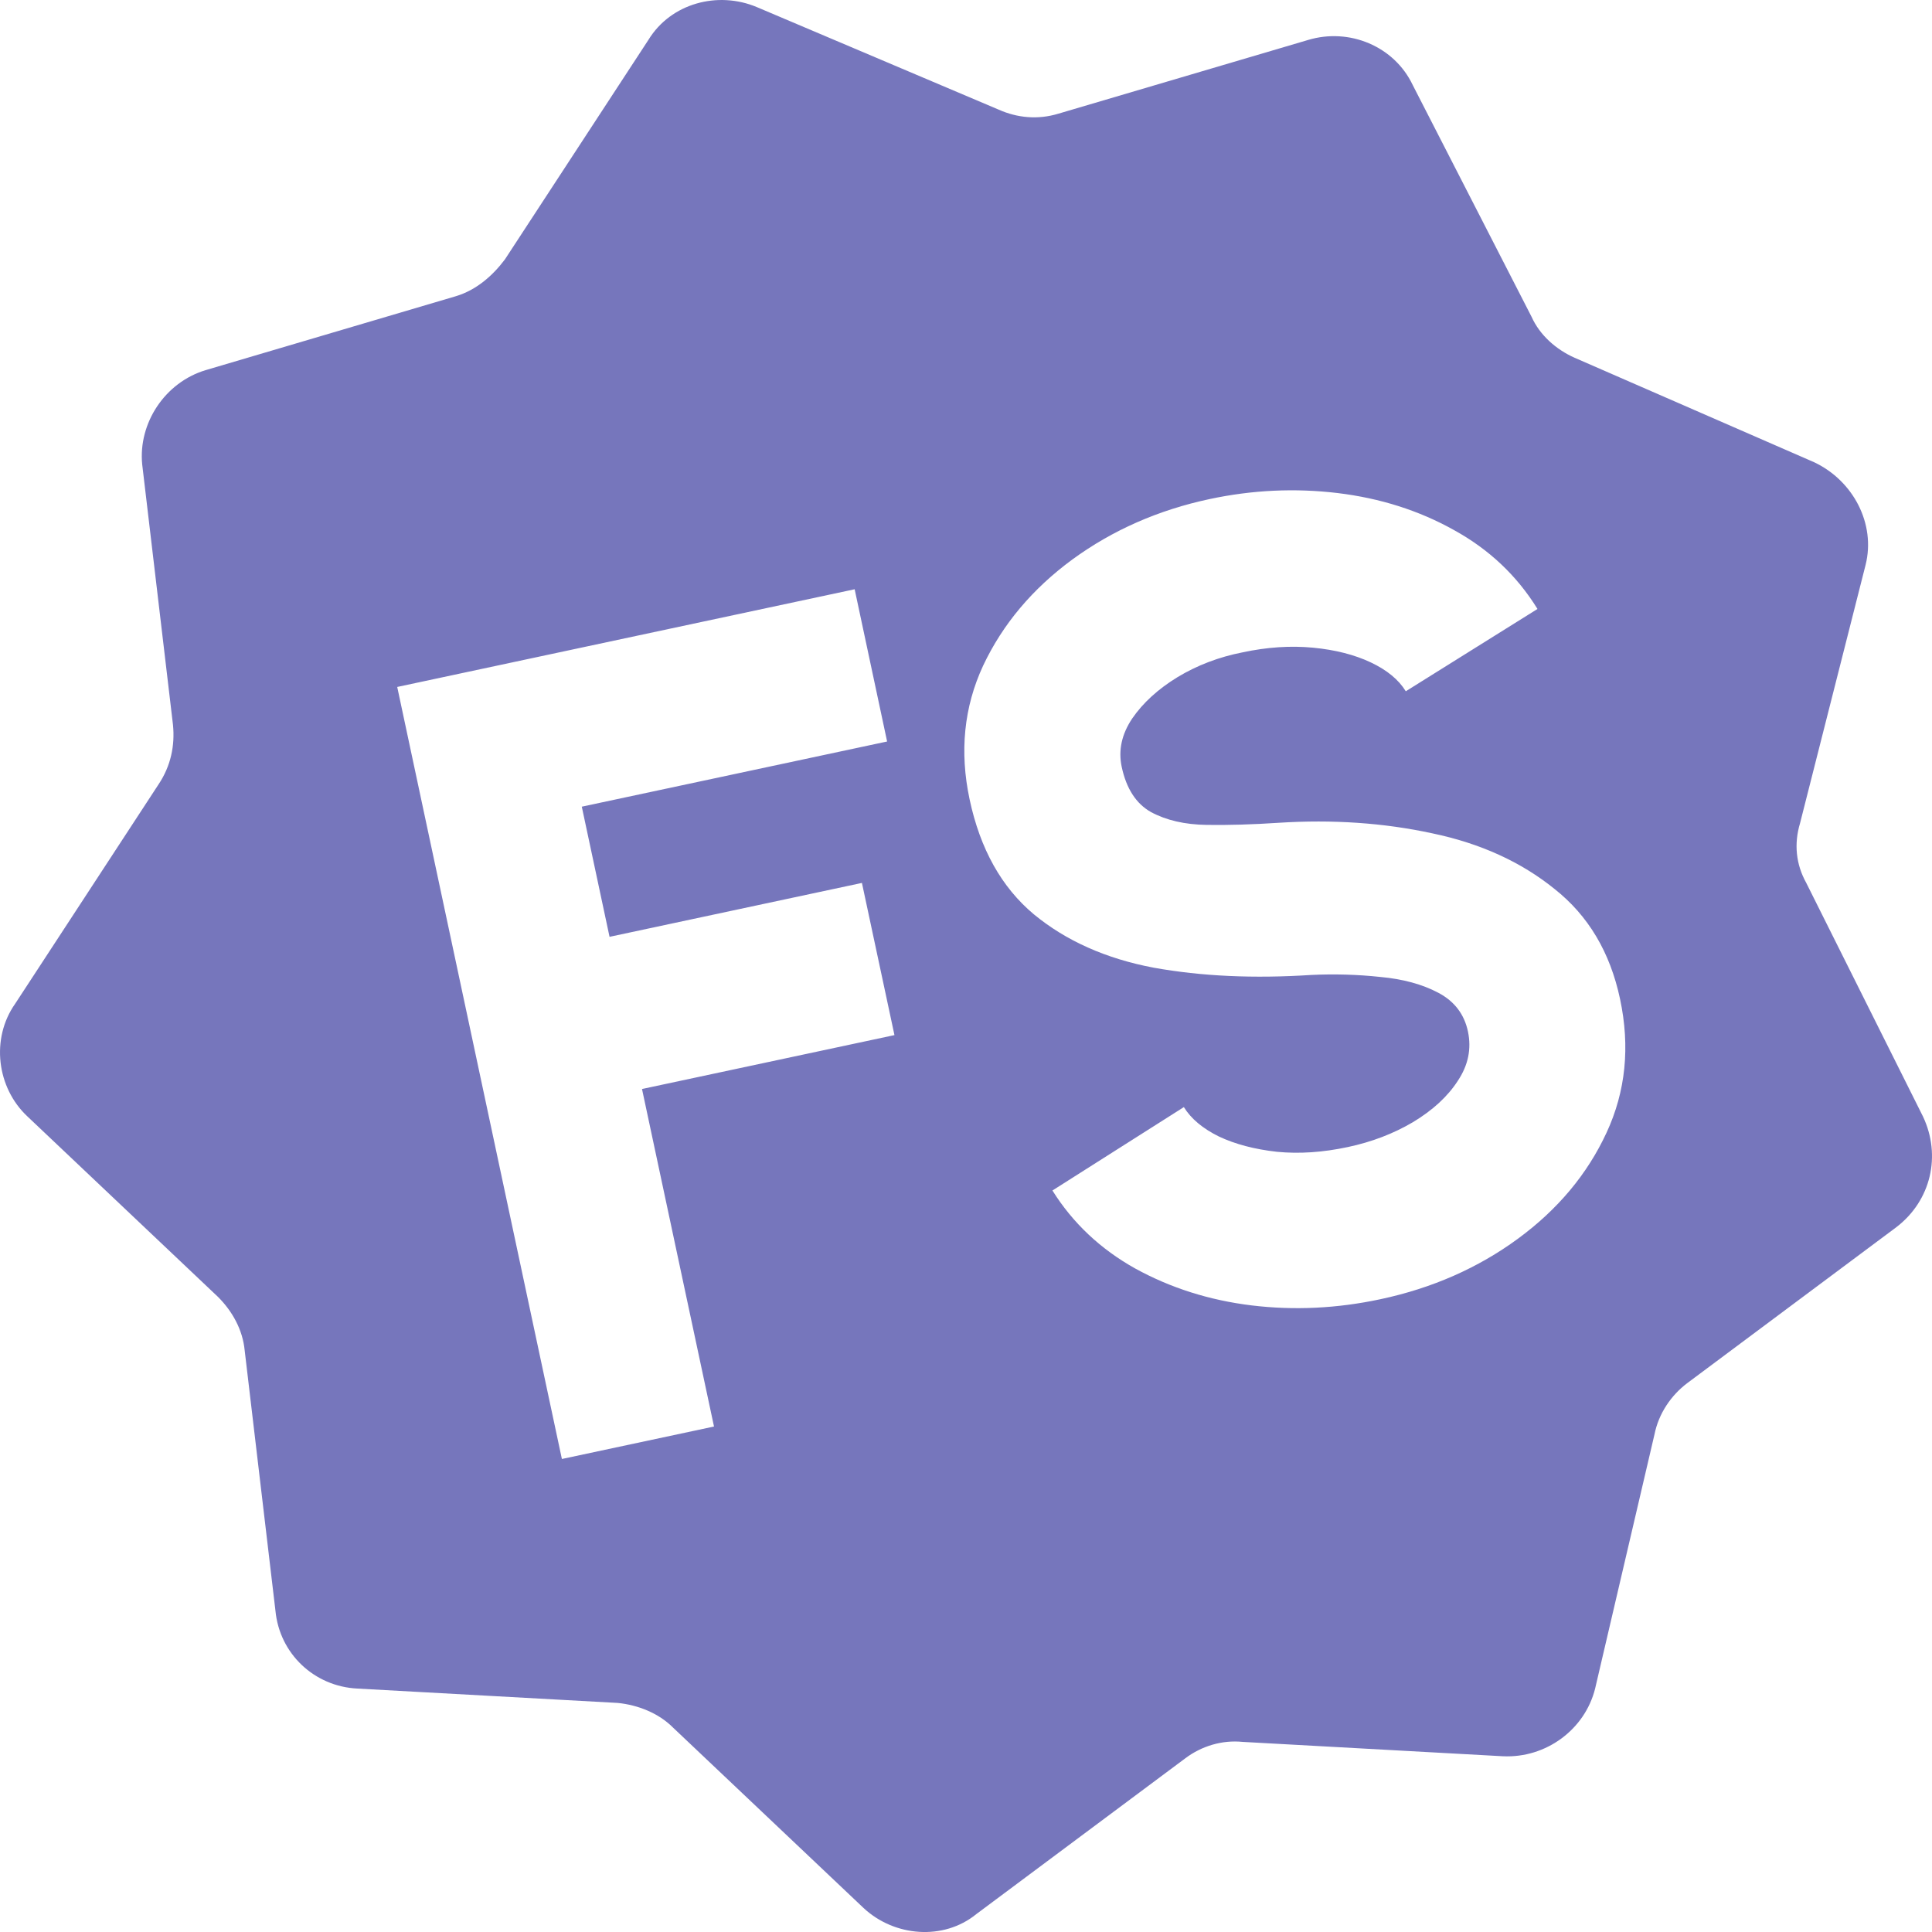 <svg width="30" height="30" viewBox="0 0 30 30" fill="none" xmlns="http://www.w3.org/2000/svg">
<path fill-rule="evenodd" clip-rule="evenodd" d="M28.173 7.179C28.778 7.466 29.128 8.135 28.969 8.771L27.951 12.783C27.855 13.102 27.887 13.42 28.046 13.707L29.86 17.337C30.146 17.942 29.987 18.642 29.446 19.056L26.201 21.476C25.946 21.667 25.755 21.953 25.691 22.272L24.769 26.22C24.61 26.857 24.005 27.303 23.337 27.271L19.296 27.048C18.977 27.016 18.659 27.112 18.405 27.303L15.159 29.723C14.65 30.137 13.886 30.073 13.409 29.627L10.45 26.825C10.227 26.602 9.909 26.475 9.591 26.443L5.55 26.22C4.881 26.188 4.34 25.679 4.277 25.01L3.799 20.966C3.768 20.648 3.608 20.361 3.386 20.139L0.427 17.337C-0.051 16.891 -0.146 16.127 0.236 15.585L2.463 12.178C2.654 11.892 2.718 11.573 2.686 11.255L2.208 7.211C2.145 6.574 2.558 5.938 3.195 5.747L7.077 4.6C7.395 4.505 7.65 4.282 7.841 4.027L10.068 0.62C10.418 0.047 11.15 -0.144 11.754 0.111L15.509 1.703C15.795 1.83 16.114 1.862 16.432 1.766L20.314 0.62C20.95 0.429 21.65 0.716 21.937 1.321L23.782 4.919C23.91 5.205 24.164 5.428 24.45 5.555L28.173 7.179ZM19.433 20.27C20.095 20.35 20.762 20.318 21.435 20.174C22.239 20.003 22.951 19.689 23.57 19.235C24.189 18.781 24.648 18.232 24.946 17.589C25.244 16.947 25.314 16.254 25.156 15.512C25.002 14.787 24.663 14.218 24.139 13.804C23.62 13.384 22.986 13.095 22.236 12.939C21.486 12.777 20.693 12.723 19.857 12.776C19.452 12.803 19.078 12.814 18.737 12.809C18.396 12.804 18.108 12.737 17.871 12.609C17.641 12.479 17.49 12.245 17.418 11.909C17.363 11.652 17.417 11.402 17.58 11.158C17.748 10.913 17.983 10.699 18.284 10.515C18.59 10.33 18.927 10.202 19.293 10.13C19.675 10.048 20.04 10.024 20.387 10.057C20.734 10.09 21.034 10.167 21.286 10.286C21.538 10.405 21.719 10.555 21.829 10.734L23.874 9.456C23.555 8.939 23.122 8.53 22.574 8.229C22.033 7.927 21.431 7.736 20.77 7.656C20.109 7.577 19.447 7.608 18.785 7.749C17.987 7.919 17.275 8.232 16.651 8.688C16.032 9.143 15.57 9.692 15.266 10.336C14.968 10.978 14.898 11.671 15.056 12.413C15.22 13.184 15.553 13.778 16.053 14.197C16.553 14.609 17.173 14.886 17.913 15.026C18.657 15.16 19.473 15.197 20.361 15.139C20.722 15.122 21.079 15.132 21.433 15.17C21.785 15.202 22.086 15.284 22.335 15.416C22.584 15.548 22.737 15.748 22.794 16.016C22.851 16.285 22.799 16.541 22.636 16.784C22.479 17.027 22.247 17.24 21.94 17.425C21.638 17.603 21.302 17.732 20.931 17.811C20.543 17.894 20.176 17.919 19.828 17.885C19.48 17.846 19.18 17.767 18.928 17.648C18.674 17.523 18.493 17.37 18.383 17.191L16.342 18.486C16.659 18.992 17.088 19.396 17.629 19.698C18.177 19.999 18.778 20.19 19.433 20.27ZM6.168 10.667L8.725 22.655L11.087 22.151L9.969 16.91L13.889 16.073L13.384 13.71L9.465 14.547L9.034 12.526L13.775 11.514L13.271 9.15L6.168 10.667Z" fill="#7676BC"/>
</svg>
